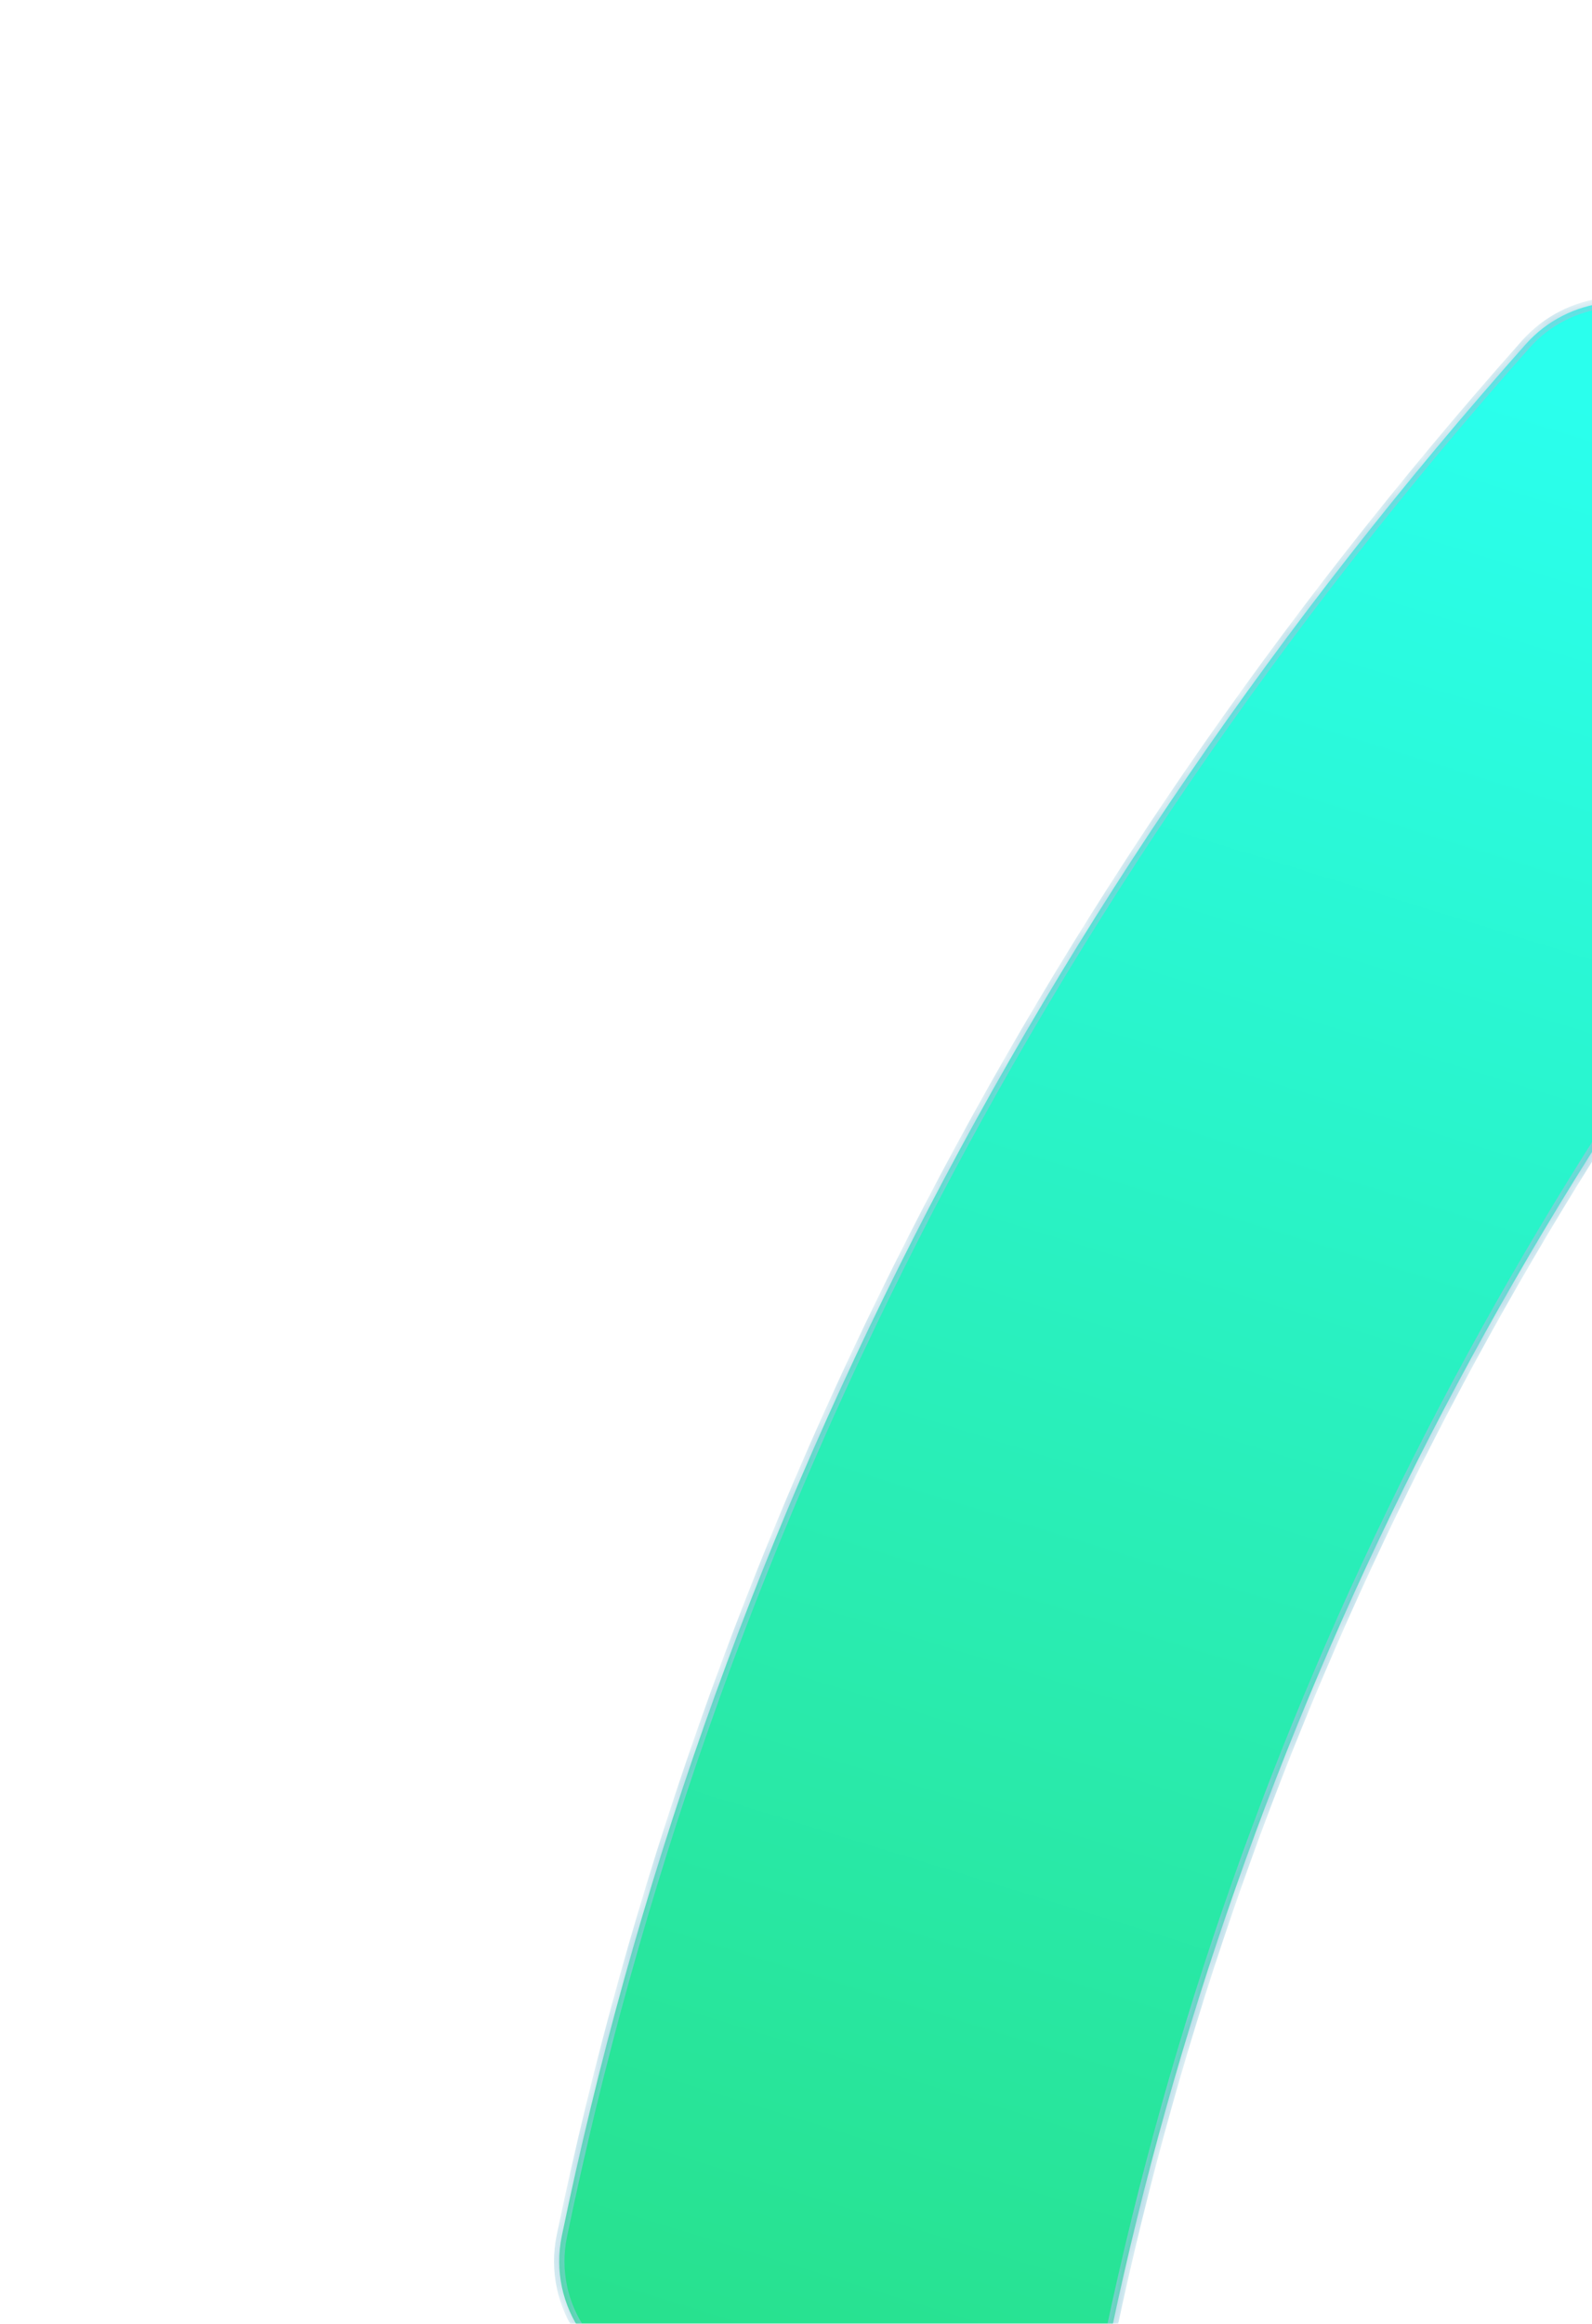 <?xml version="1.0" encoding="UTF-8"?> <svg xmlns="http://www.w3.org/2000/svg" width="61" height="89" viewBox="0 0 61 89" fill="none"><g filter="url(#filter0_dii_2148_414)"><mask id="path-1-inside-1_2148_414" fill="white"><path d="M7.52 83.396C4.799 82.925 2.967 80.335 3.529 77.631C9.041 51.102 21.665 26.332 40.457 5.19C42.102 3.338 44.87 3.044 46.91 4.45L55.553 10.411C58.068 12.145 58.448 15.707 56.447 18.015C40.347 36.592 29.468 58.189 24.582 81.279C24.01 83.981 21.431 85.807 18.71 85.335L7.52 83.396Z"></path></mask><path d="M7.52 83.396C4.799 82.925 2.967 80.335 3.529 77.631C9.041 51.102 21.665 26.332 40.457 5.19C42.102 3.338 44.87 3.044 46.91 4.45L55.553 10.411C58.068 12.145 58.448 15.707 56.447 18.015C40.347 36.592 29.468 58.189 24.582 81.279C24.01 83.981 21.431 85.807 18.71 85.335L7.52 83.396Z" fill="url(#paint0_linear_2148_414)"></path><path d="M7.52 83.396C4.799 82.925 2.967 80.335 3.529 77.631C9.041 51.102 21.665 26.332 40.457 5.19C42.102 3.338 44.87 3.044 46.91 4.45L55.553 10.411C58.068 12.145 58.448 15.707 56.447 18.015C40.347 36.592 29.468 58.189 24.582 81.279C24.01 83.981 21.431 85.807 18.71 85.335L7.52 83.396Z" stroke="#90C9DB" stroke-width="0.4" stroke-linecap="round" mask="url(#path-1-inside-1_2148_414)"></path></g><defs><filter id="filter0_dii_2148_414" x="0.328" y="-0.432" width="62.399" height="90.842" filterUnits="userSpaceOnUse" color-interpolation-filters="sRGB"><feFlood flood-opacity="0" result="BackgroundImageFix"></feFlood><feColorMatrix in="SourceAlpha" type="matrix" values="0 0 0 0 0 0 0 0 0 0 0 0 0 0 0 0 0 0 127 0" result="hardAlpha"></feColorMatrix><feMorphology radius="16" operator="erode" in="SourceAlpha" result="effect1_dropShadow_2148_414"></feMorphology><feOffset></feOffset><feGaussianBlur stdDeviation="9.55"></feGaussianBlur><feComposite in2="hardAlpha" operator="out"></feComposite><feColorMatrix type="matrix" values="0 0 0 0 0.015 0 0 0 0 0.048 0 0 0 0 0.048 0 0 0 0.33 0"></feColorMatrix><feBlend mode="normal" in2="BackgroundImageFix" result="effect1_dropShadow_2148_414"></feBlend><feBlend mode="normal" in="SourceGraphic" in2="effect1_dropShadow_2148_414" result="shape"></feBlend><feColorMatrix in="SourceAlpha" type="matrix" values="0 0 0 0 0 0 0 0 0 0 0 0 0 0 0 0 0 0 127 0" result="hardAlpha"></feColorMatrix><feMorphology radius="15" operator="dilate" in="SourceAlpha" result="effect2_innerShadow_2148_414"></feMorphology><feOffset dx="18" dy="12"></feOffset><feGaussianBlur stdDeviation="10"></feGaussianBlur><feComposite in2="hardAlpha" operator="arithmetic" k2="-1" k3="1"></feComposite><feColorMatrix type="matrix" values="0 0 0 0 0 0 0 0 0 0 0 0 0 0 0 0 0 0 0.42 0"></feColorMatrix><feBlend mode="normal" in2="shape" result="effect2_innerShadow_2148_414"></feBlend><feColorMatrix in="SourceAlpha" type="matrix" values="0 0 0 0 0 0 0 0 0 0 0 0 0 0 0 0 0 0 127 0" result="hardAlpha"></feColorMatrix><feOffset dy="-4"></feOffset><feGaussianBlur stdDeviation="7.7"></feGaussianBlur><feComposite in2="hardAlpha" operator="arithmetic" k2="-1" k3="1"></feComposite><feColorMatrix type="matrix" values="0 0 0 0 0 0 0 0 0 0 0 0 0 0 0 0 0 0 0.65 0"></feColorMatrix><feBlend mode="normal" in2="effect2_innerShadow_2148_414" result="effect3_innerShadow_2148_414"></feBlend></filter><linearGradient id="paint0_linear_2148_414" x1="14" y1="83.5" x2="38.002" y2="5.976" gradientUnits="userSpaceOnUse"><stop stop-color="#28E18E"></stop><stop offset="1" stop-color="#2AFFED"></stop></linearGradient></defs></svg> 